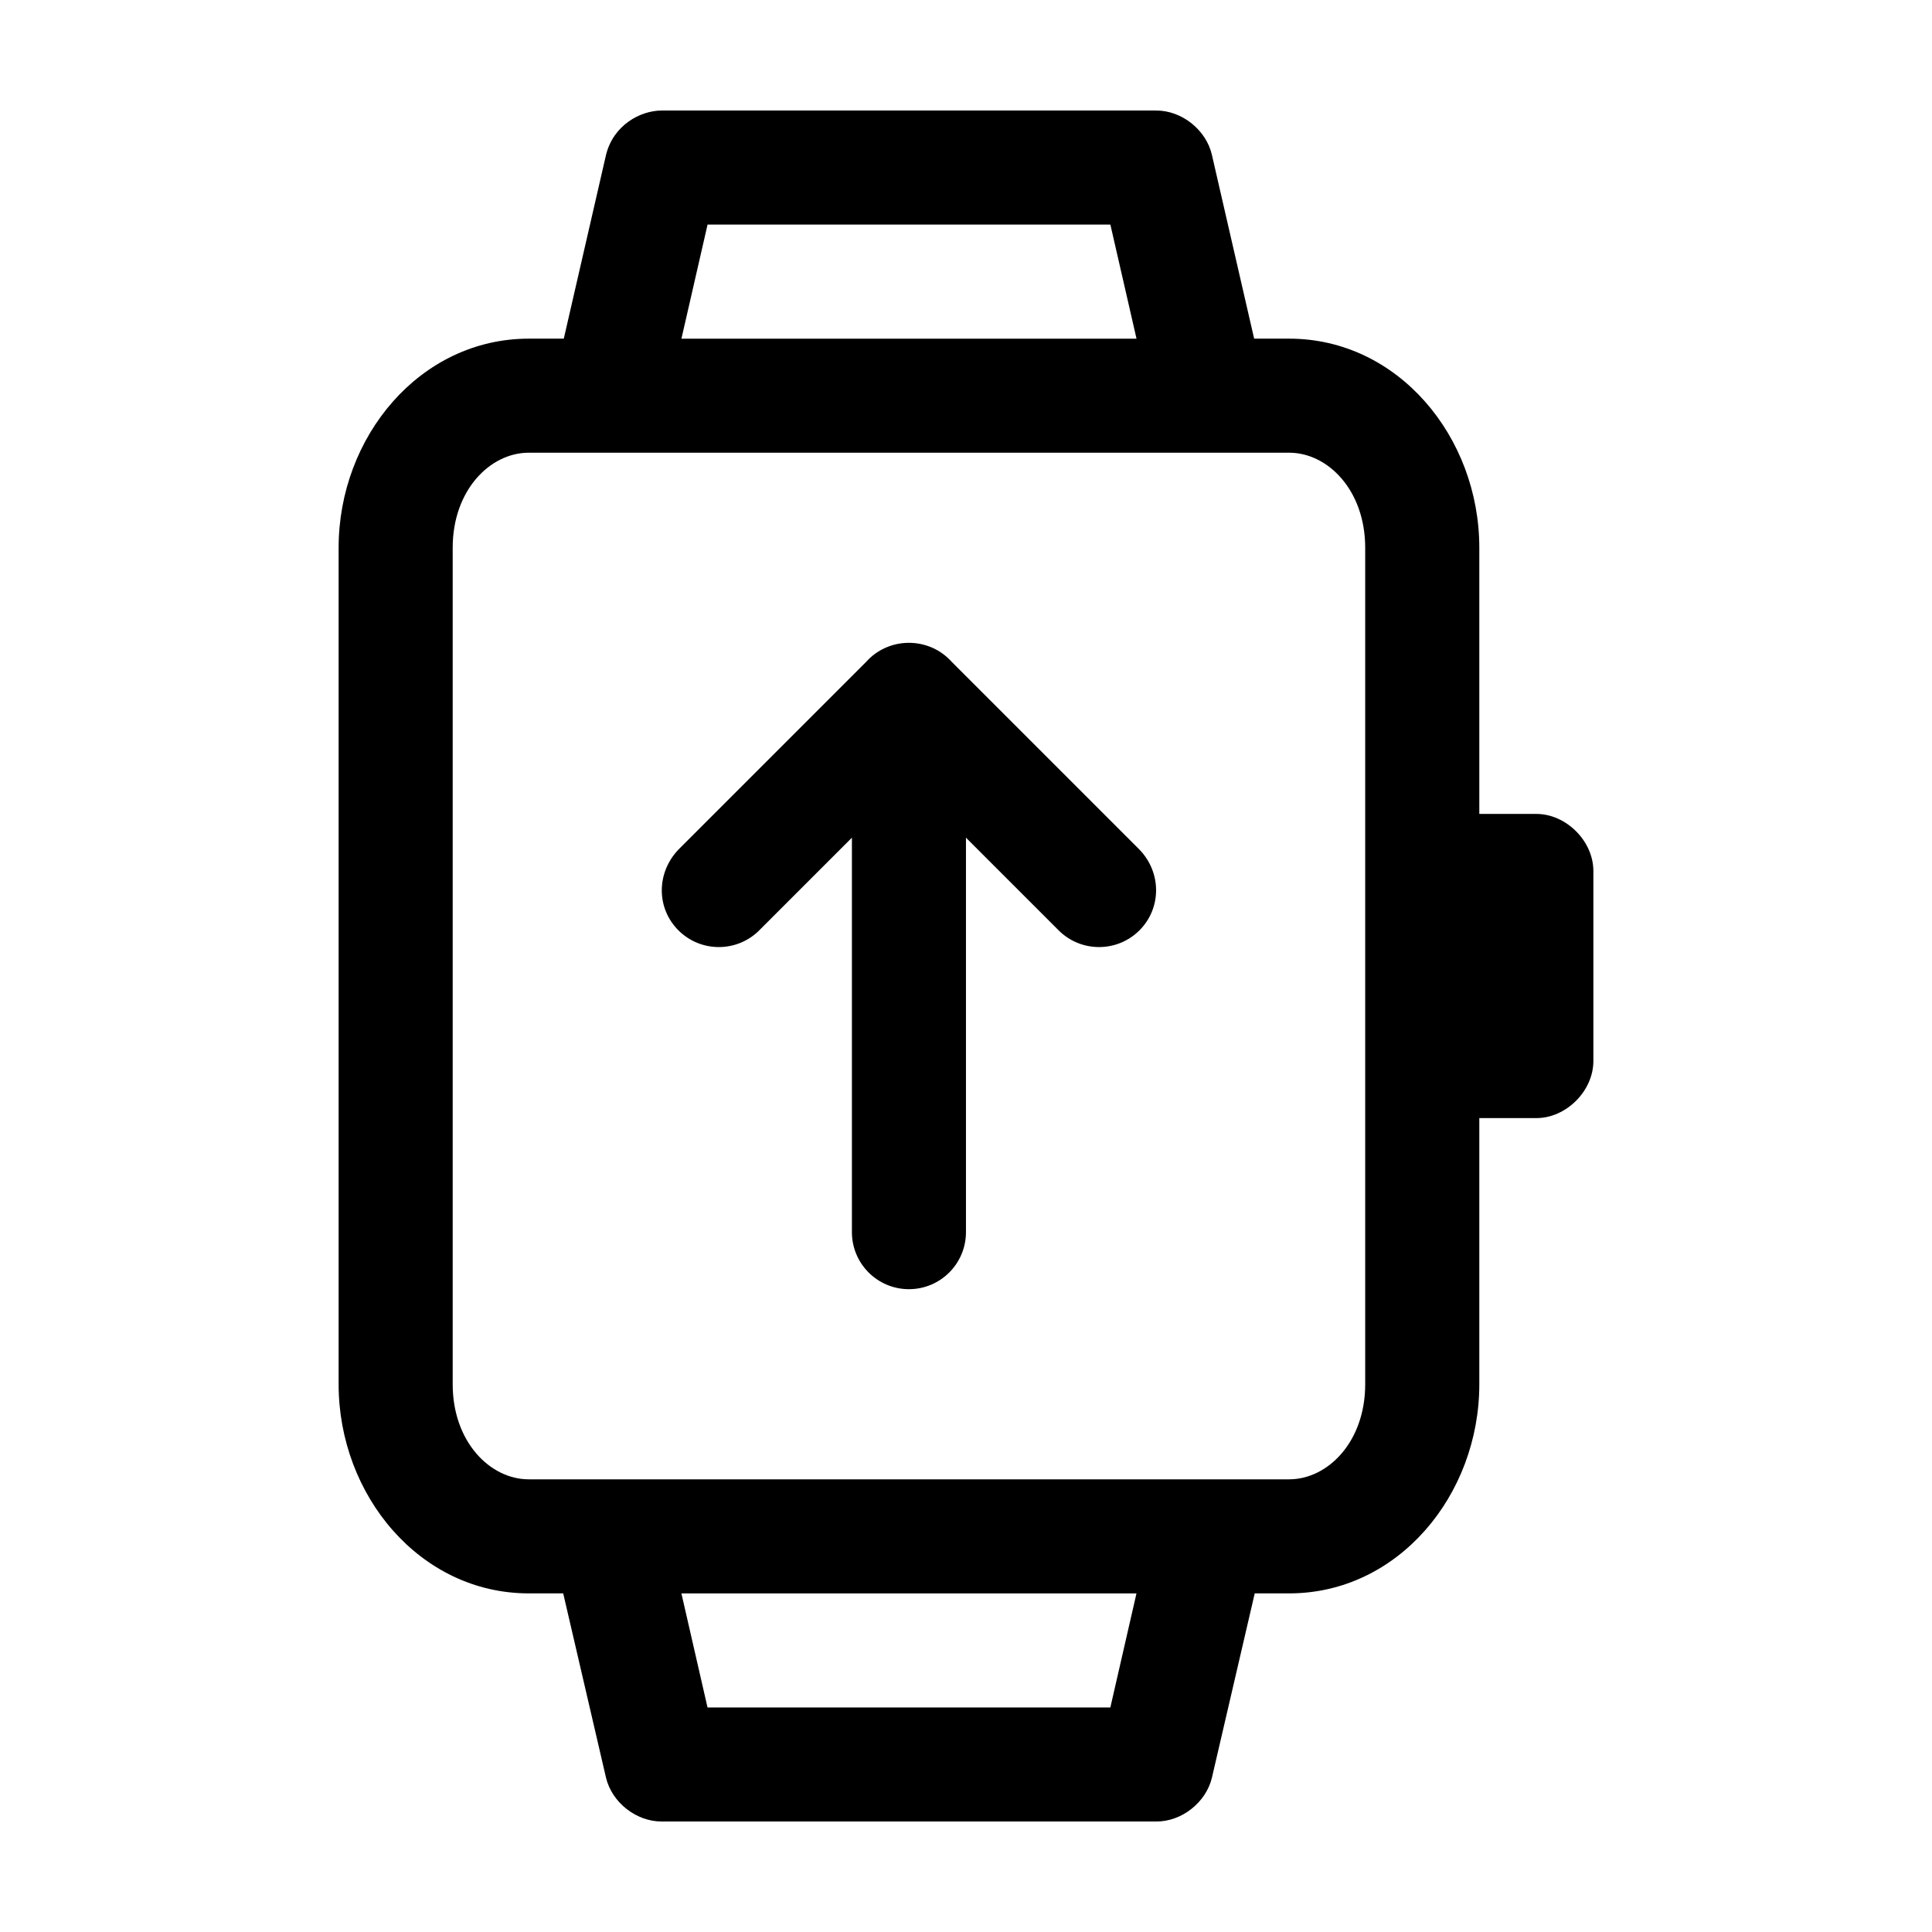 <?xml version="1.0" encoding="UTF-8"?>
<!-- Uploaded to: ICON Repo, www.svgrepo.com, Generator: ICON Repo Mixer Tools -->
<svg fill="#000000" width="800px" height="800px" version="1.1" viewBox="144 144 512 512" xmlns="http://www.w3.org/2000/svg">
 <path d="m319.39 173.29c-5.684 0.004-12.863 3.844-14.801 11.809l-11.18 48.648h-9.289c-28.809 0-50.383 25.992-50.383 55.418v221.68c0 29.426 21.574 55.418 50.383 55.418h9.133l11.336 48.805c1.555 6.598 8.023 11.688 14.801 11.652h130.99c6.777 0.051 13.246-5.055 14.801-11.652l11.336-48.805h9.133c28.809 0 50.383-25.992 50.383-55.418v-70.535h15.113c7.914 0 15.113-7.199 15.113-15.113v-50.383c0-7.914-7.199-15.113-15.113-15.113h-15.113v-70.535c0-29.426-21.574-55.418-50.383-55.418h-9.289l-11.18-48.648c-1.492-6.656-7.981-11.832-14.801-11.809h-130.99zm12.121 30.23h106.75l6.926 30.23h-120.6zm-47.391 60.453h201.52c10.266 0 20.152 9.961 20.152 25.191v221.68c0 15.23-9.887 25.191-20.152 25.191h-201.52c-10.266 0-20.152-9.961-20.152-25.191v-221.68c0-15.23 9.887-25.191 20.152-25.191zm100.76 50.383c-4.492 0-8.566 1.926-11.336 5.039l-49.75 49.75c-5.863 6.156-5.902 15.508 0 21.41 5.902 5.902 15.512 5.902 21.41 0l24.562-24.562v104.54c0 8.348 6.769 15.113 15.113 15.113 8.348 0 15.113-6.766 15.113-15.113v-104.54l24.562 24.562c5.902 5.902 15.512 5.902 21.41 0 5.902-5.902 5.867-15.355 0-21.41l-49.75-49.75c-2.769-3.113-6.844-5.039-11.336-5.039zm-60.301 251.91h120.6l-6.926 30.23h-106.75z"/>
</svg>